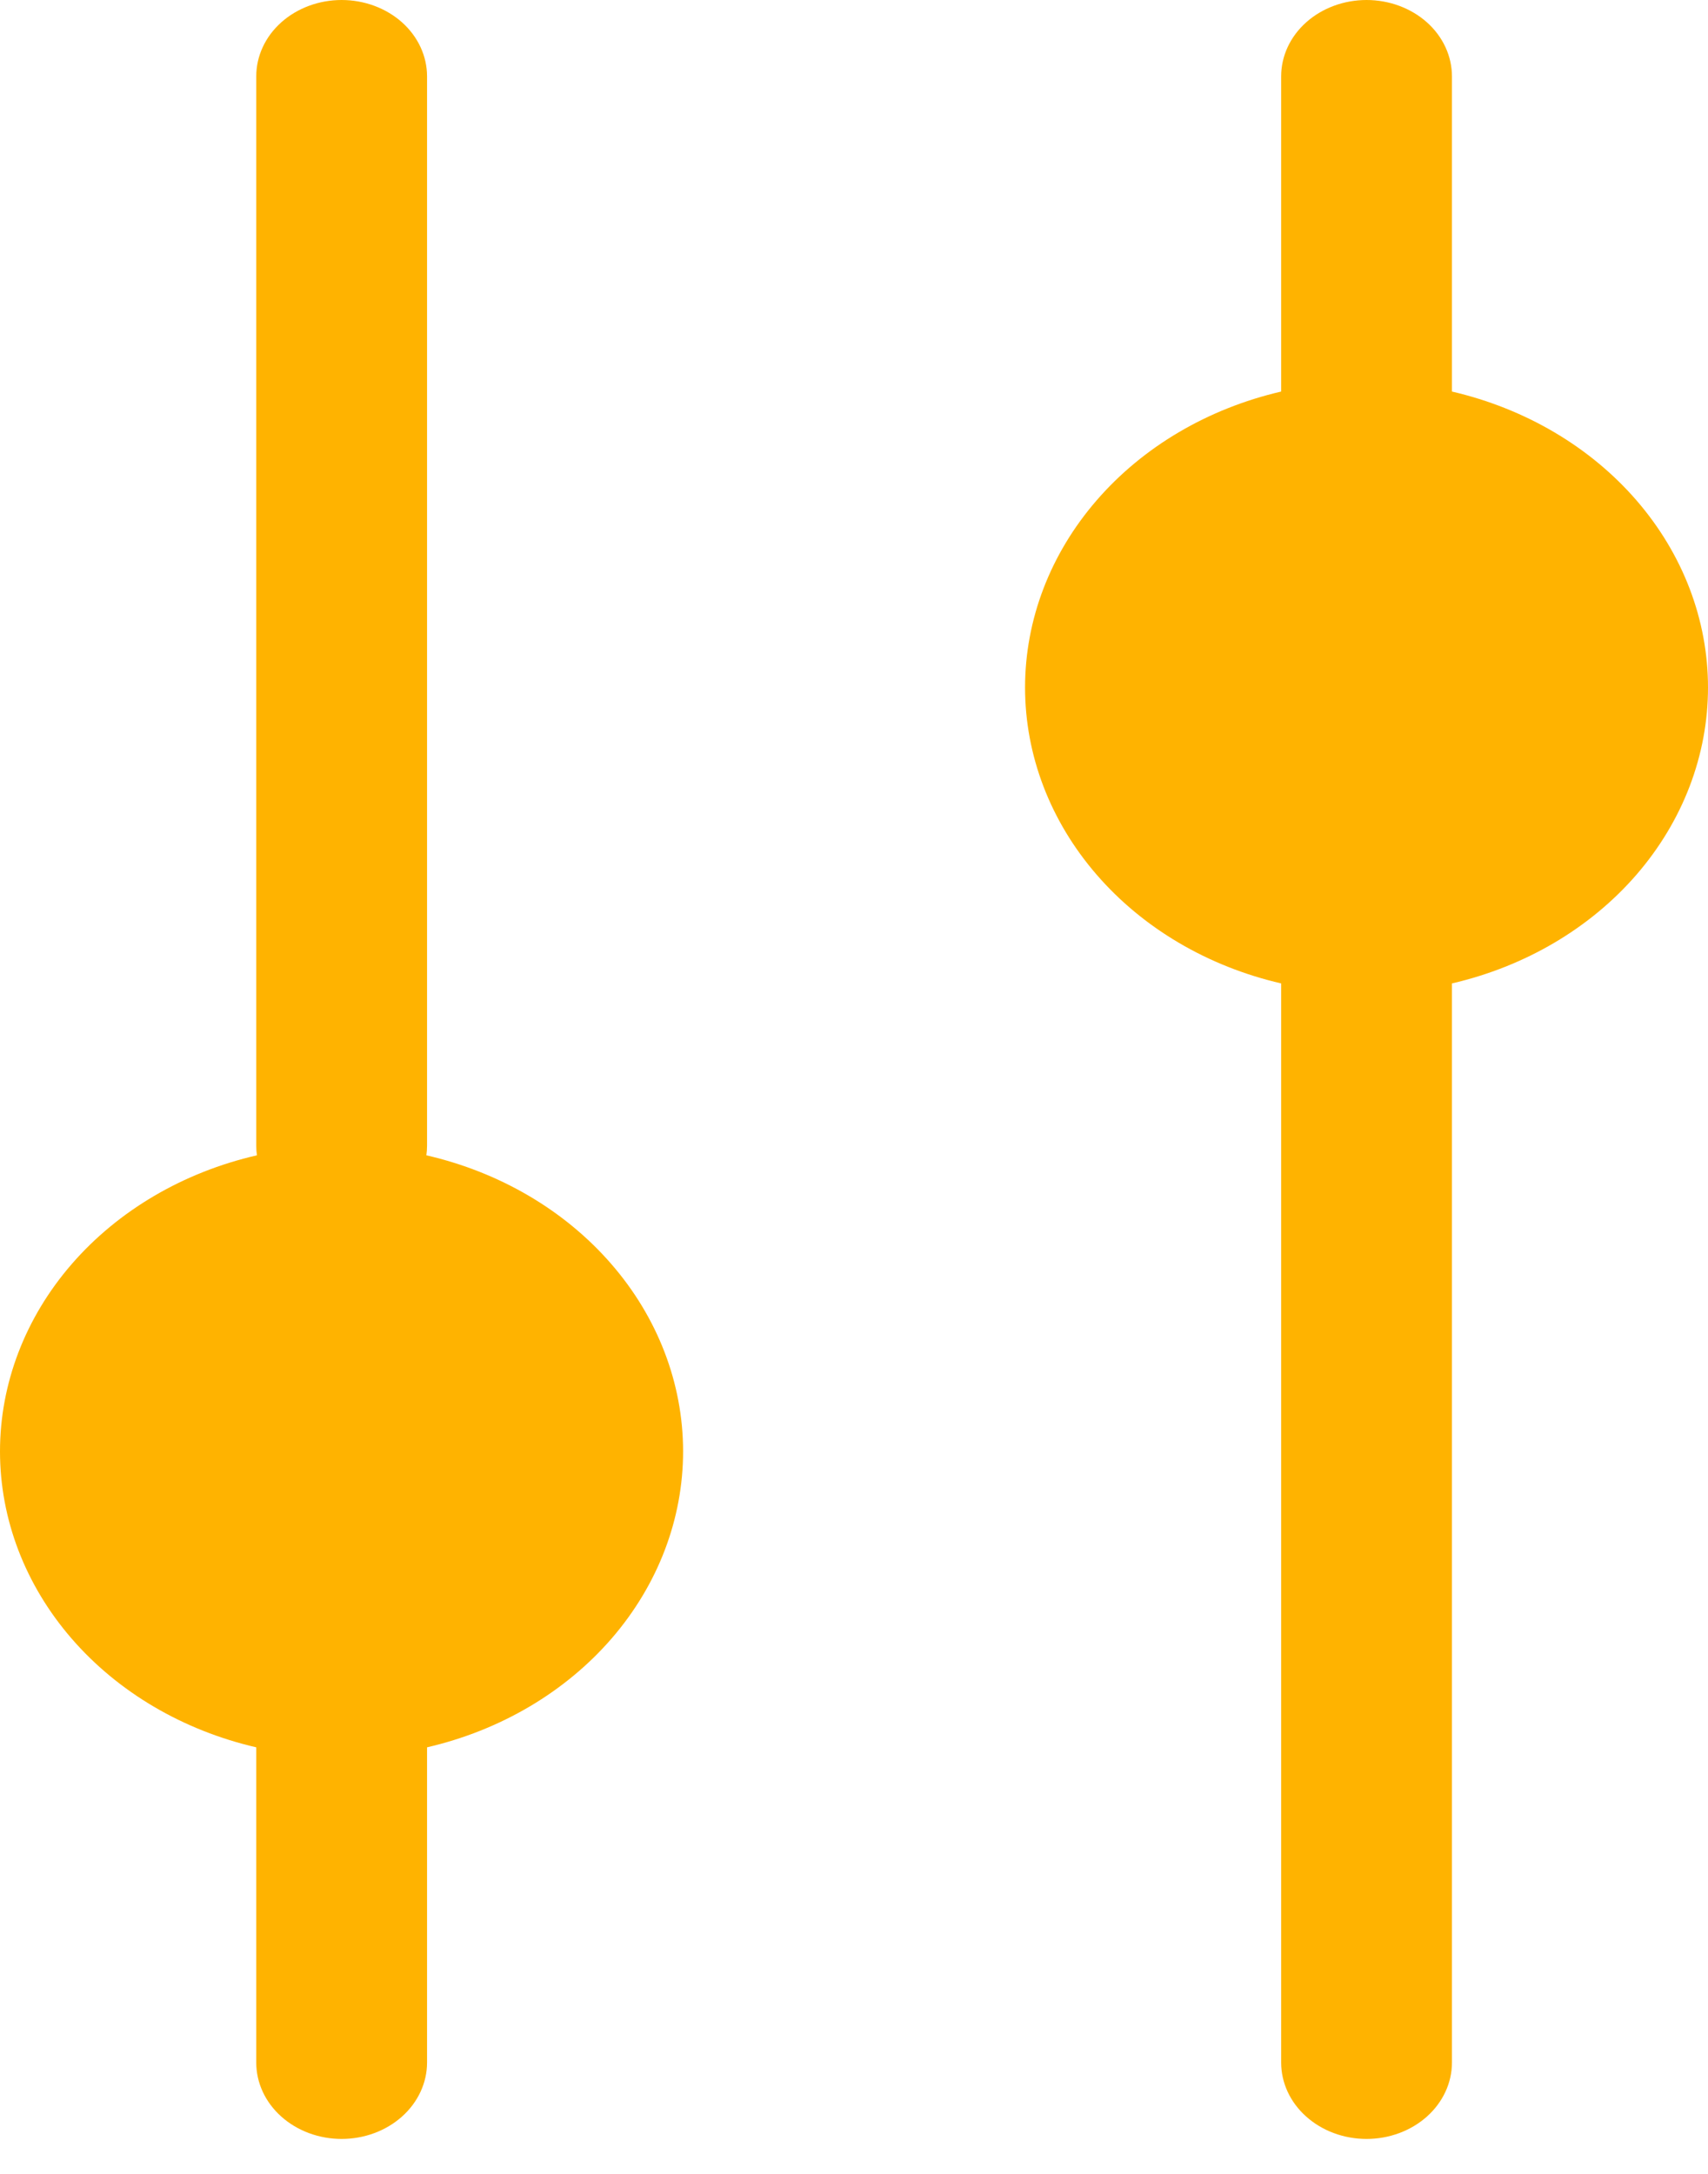 <svg width="33" height="42" viewBox="0 0 33 42" fill="none" xmlns="http://www.w3.org/2000/svg">
<path d="M-4.26296e-07 28.042C0 29.351 0.487 30.622 1.383 31.657C2.279 32.692 3.534 33.431 4.951 33.759L4.951 39.849C4.951 40.24 5.124 40.615 5.434 40.892C5.743 41.169 6.163 41.325 6.601 41.325C7.038 41.325 7.458 41.169 7.768 40.892C8.077 40.615 8.251 40.24 8.251 39.849L8.251 33.759C9.668 33.431 10.923 32.69 11.819 31.654C12.714 30.618 13.199 29.345 13.198 28.036C13.196 26.726 12.708 25.454 11.81 24.42C10.912 23.385 9.656 22.647 8.238 22.321C8.246 22.262 8.251 22.2 8.251 22.138L8.251 1.476C8.251 1.084 8.077 0.709 7.768 0.432C7.458 0.156 7.038 1.48398e-05 6.601 1.48658e-05C6.163 1.48919e-05 5.743 0.156 5.434 0.432C5.124 0.709 4.951 1.084 4.951 1.476L4.951 22.138C4.951 22.199 4.955 22.26 4.964 22.321C3.544 22.647 2.285 23.386 1.387 24.421C0.488 25.457 0 26.731 -4.26296e-07 28.042ZM24.753 19C23.336 18.672 22.082 17.933 21.187 16.898C20.291 15.863 19.805 14.591 19.805 13.283C19.805 11.974 20.291 10.703 21.187 9.668C22.082 8.633 23.336 7.894 24.753 7.565L24.753 1.476C24.753 1.084 24.926 0.709 25.236 0.432C25.545 0.156 25.965 1.3713e-05 26.403 1.36869e-05C26.84 1.36609e-05 27.26 0.156 27.57 0.432C27.879 0.709 28.053 1.084 28.053 1.476L28.053 7.565C29.469 7.894 30.723 8.633 31.619 9.668C32.514 10.703 33 11.974 33 13.283C33 14.591 32.514 15.863 31.619 16.898C30.723 17.933 29.469 18.672 28.053 19L28.053 39.849C28.053 40.24 27.879 40.615 27.57 40.892C27.26 41.169 26.84 41.325 26.403 41.325C25.965 41.325 25.545 41.169 25.236 40.892C24.926 40.615 24.753 40.24 24.753 39.849L24.753 19Z" fill="#FFB300"/>
</svg>
